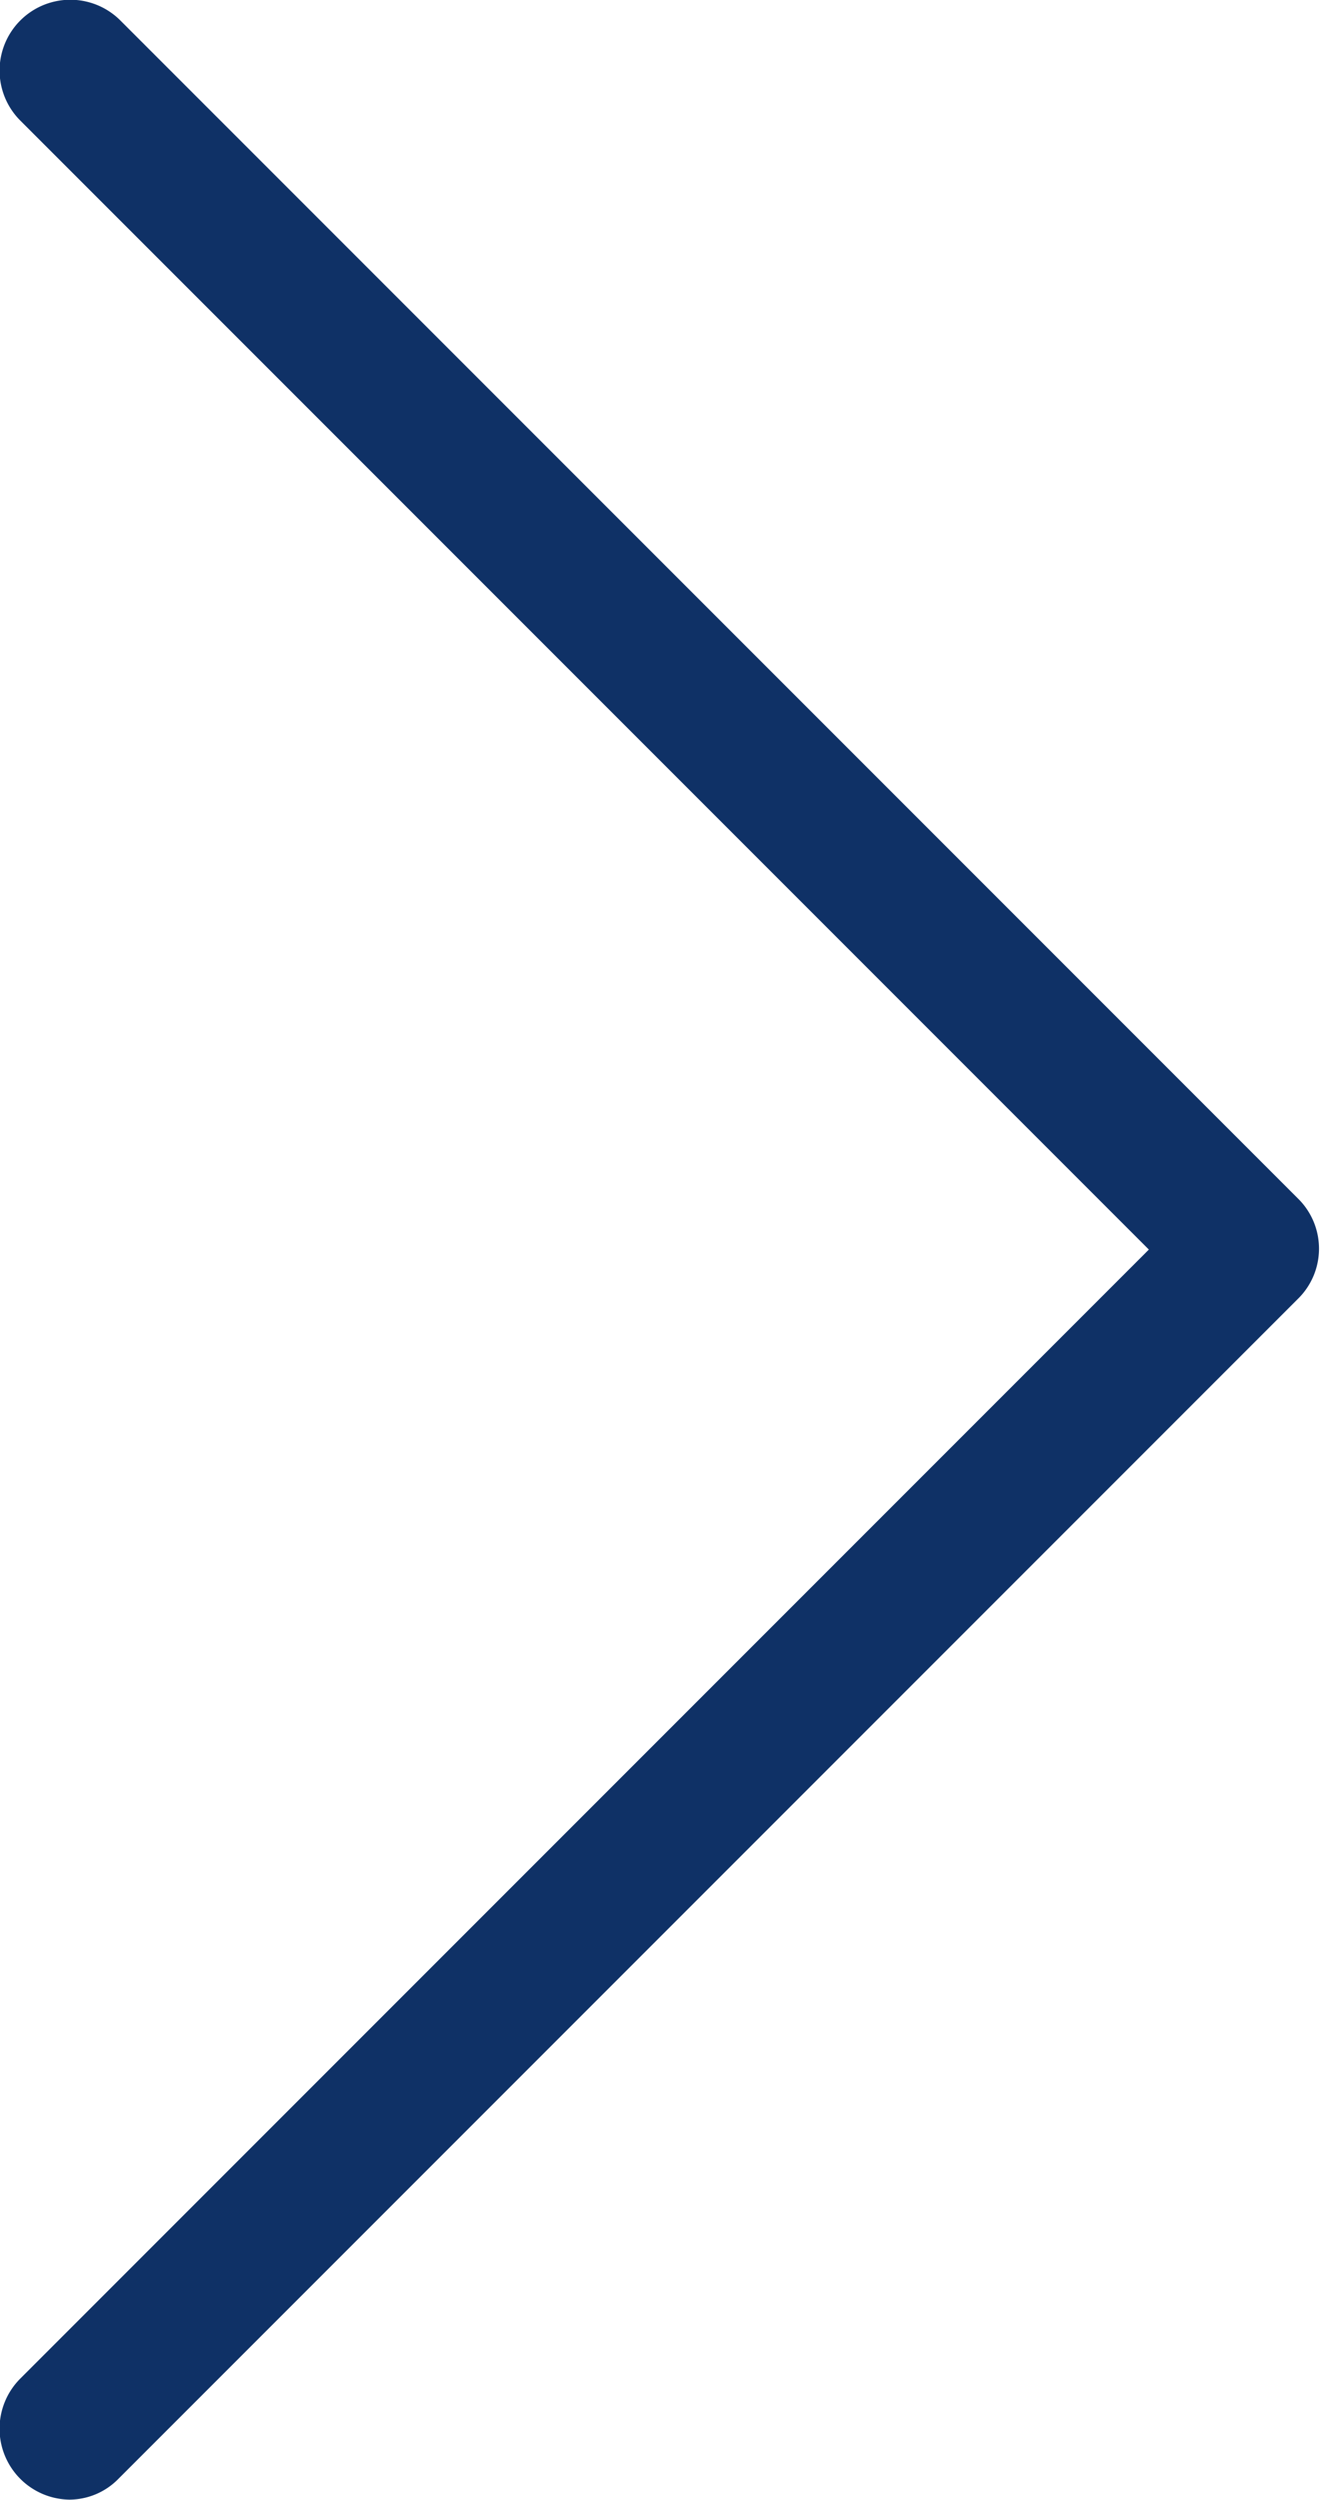 <svg xmlns="http://www.w3.org/2000/svg" width="8.06" height="15.258" viewBox="0 0 8.06 15.258"><defs><style>.a{fill:#0f3166;}</style></defs><path class="a" d="M120.491,7.325l-7.2-7.2a.432.432,0,0,0-.611.611l6.891,6.891-6.891,6.891a.433.433,0,0,0,.3.739.421.421,0,0,0,.3-.128l7.2-7.2A.429.429,0,0,0,120.491,7.325Z" transform="translate(-112.556 0)"/></svg>
